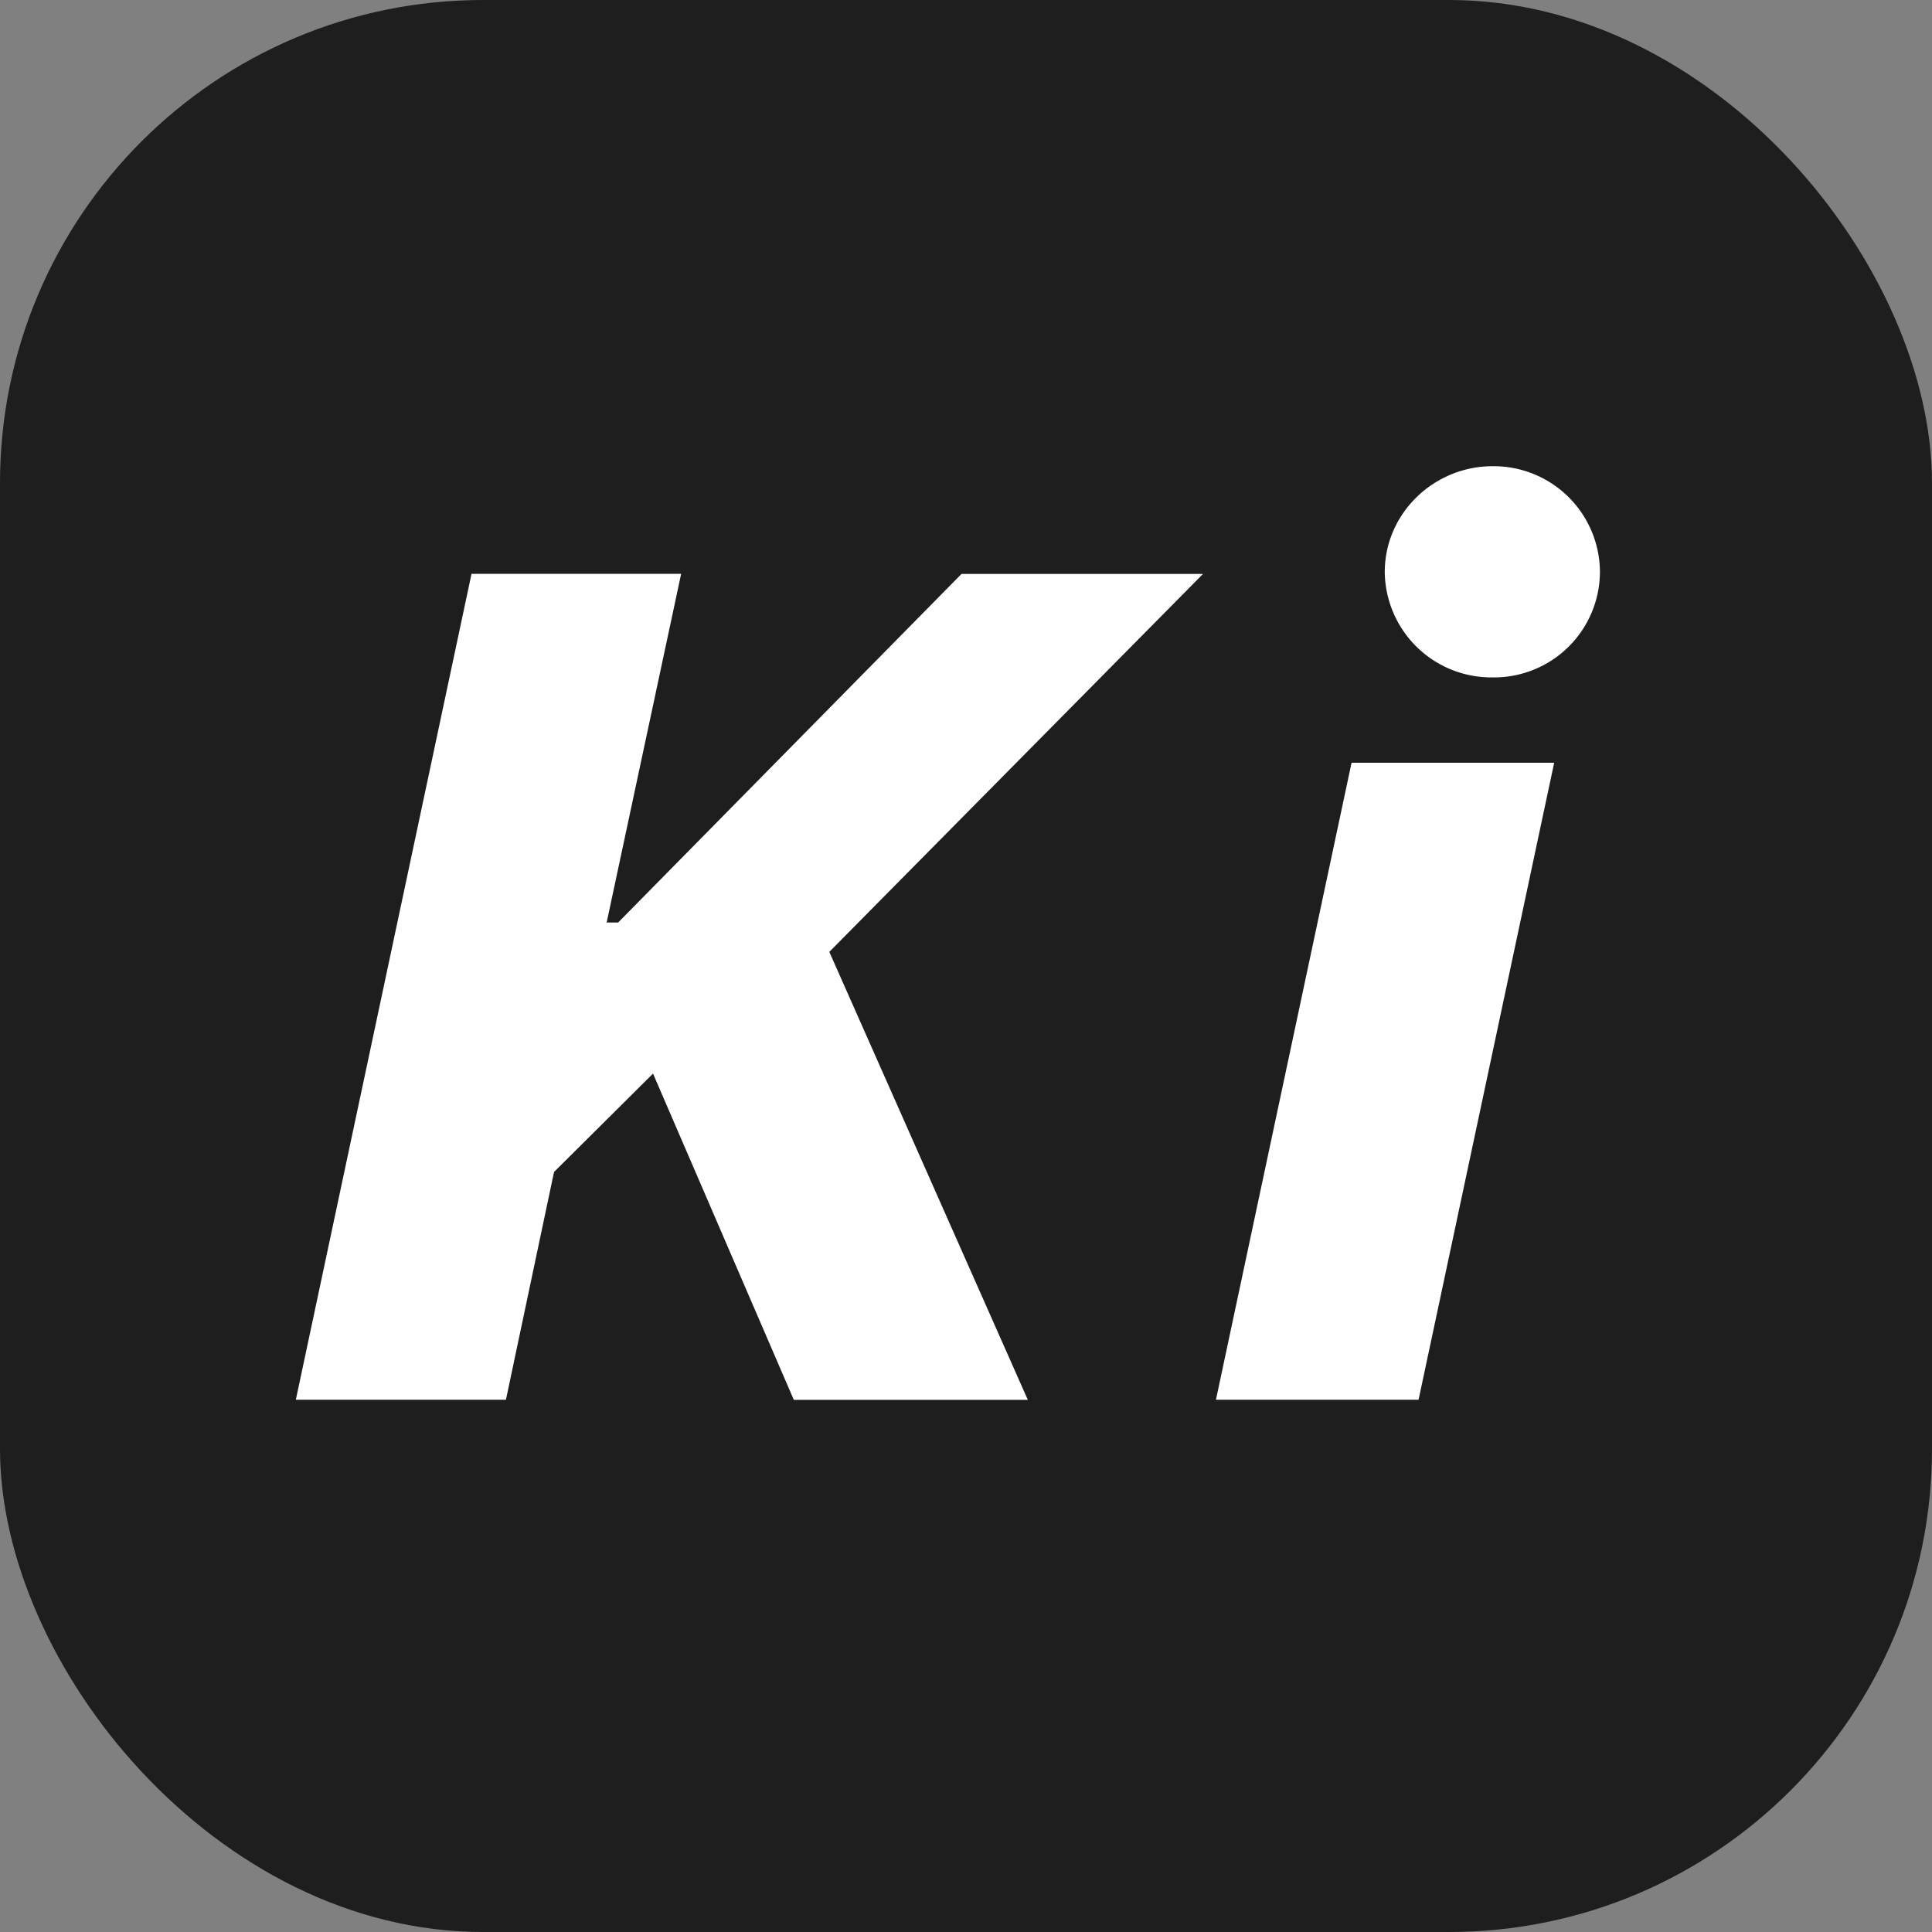 <svg xmlns="http://www.w3.org/2000/svg" width="16" height="16" fill="none" viewBox="0 0 16 16"><rect x="0" y="0" width="16" height="16" fill="#808080" stroke="none"/><g clip-path="url(#clip0_70_500)"><rect width="16" height="16" fill="#1E1E1E" rx="4"/><path fill="#fff" fill-rule="evenodd" d="M13.25 4.738a.877.877 0 0 1-.89.872.883.883 0 0 1-.892-.872c0-.488.408-.877.892-.877a.88.88 0 0 1 .89.877zm-.379 1.579l-1.123 5.275H10.07l1.123-5.275h1.678zm-8.283 3.39l-.398 1.885H2.45l1.455-6.84h1.736L5.024 7.64h.095l2.844-2.887h2l-3.095 3.13 1.644 3.71H6.574L5.408 8.891l-.82.815z" clip-rule="evenodd"/></g><defs><clipPath id="clip0_70_500"><rect width="16" height="16" fill="#fff" rx="4"/></clipPath></defs></svg>